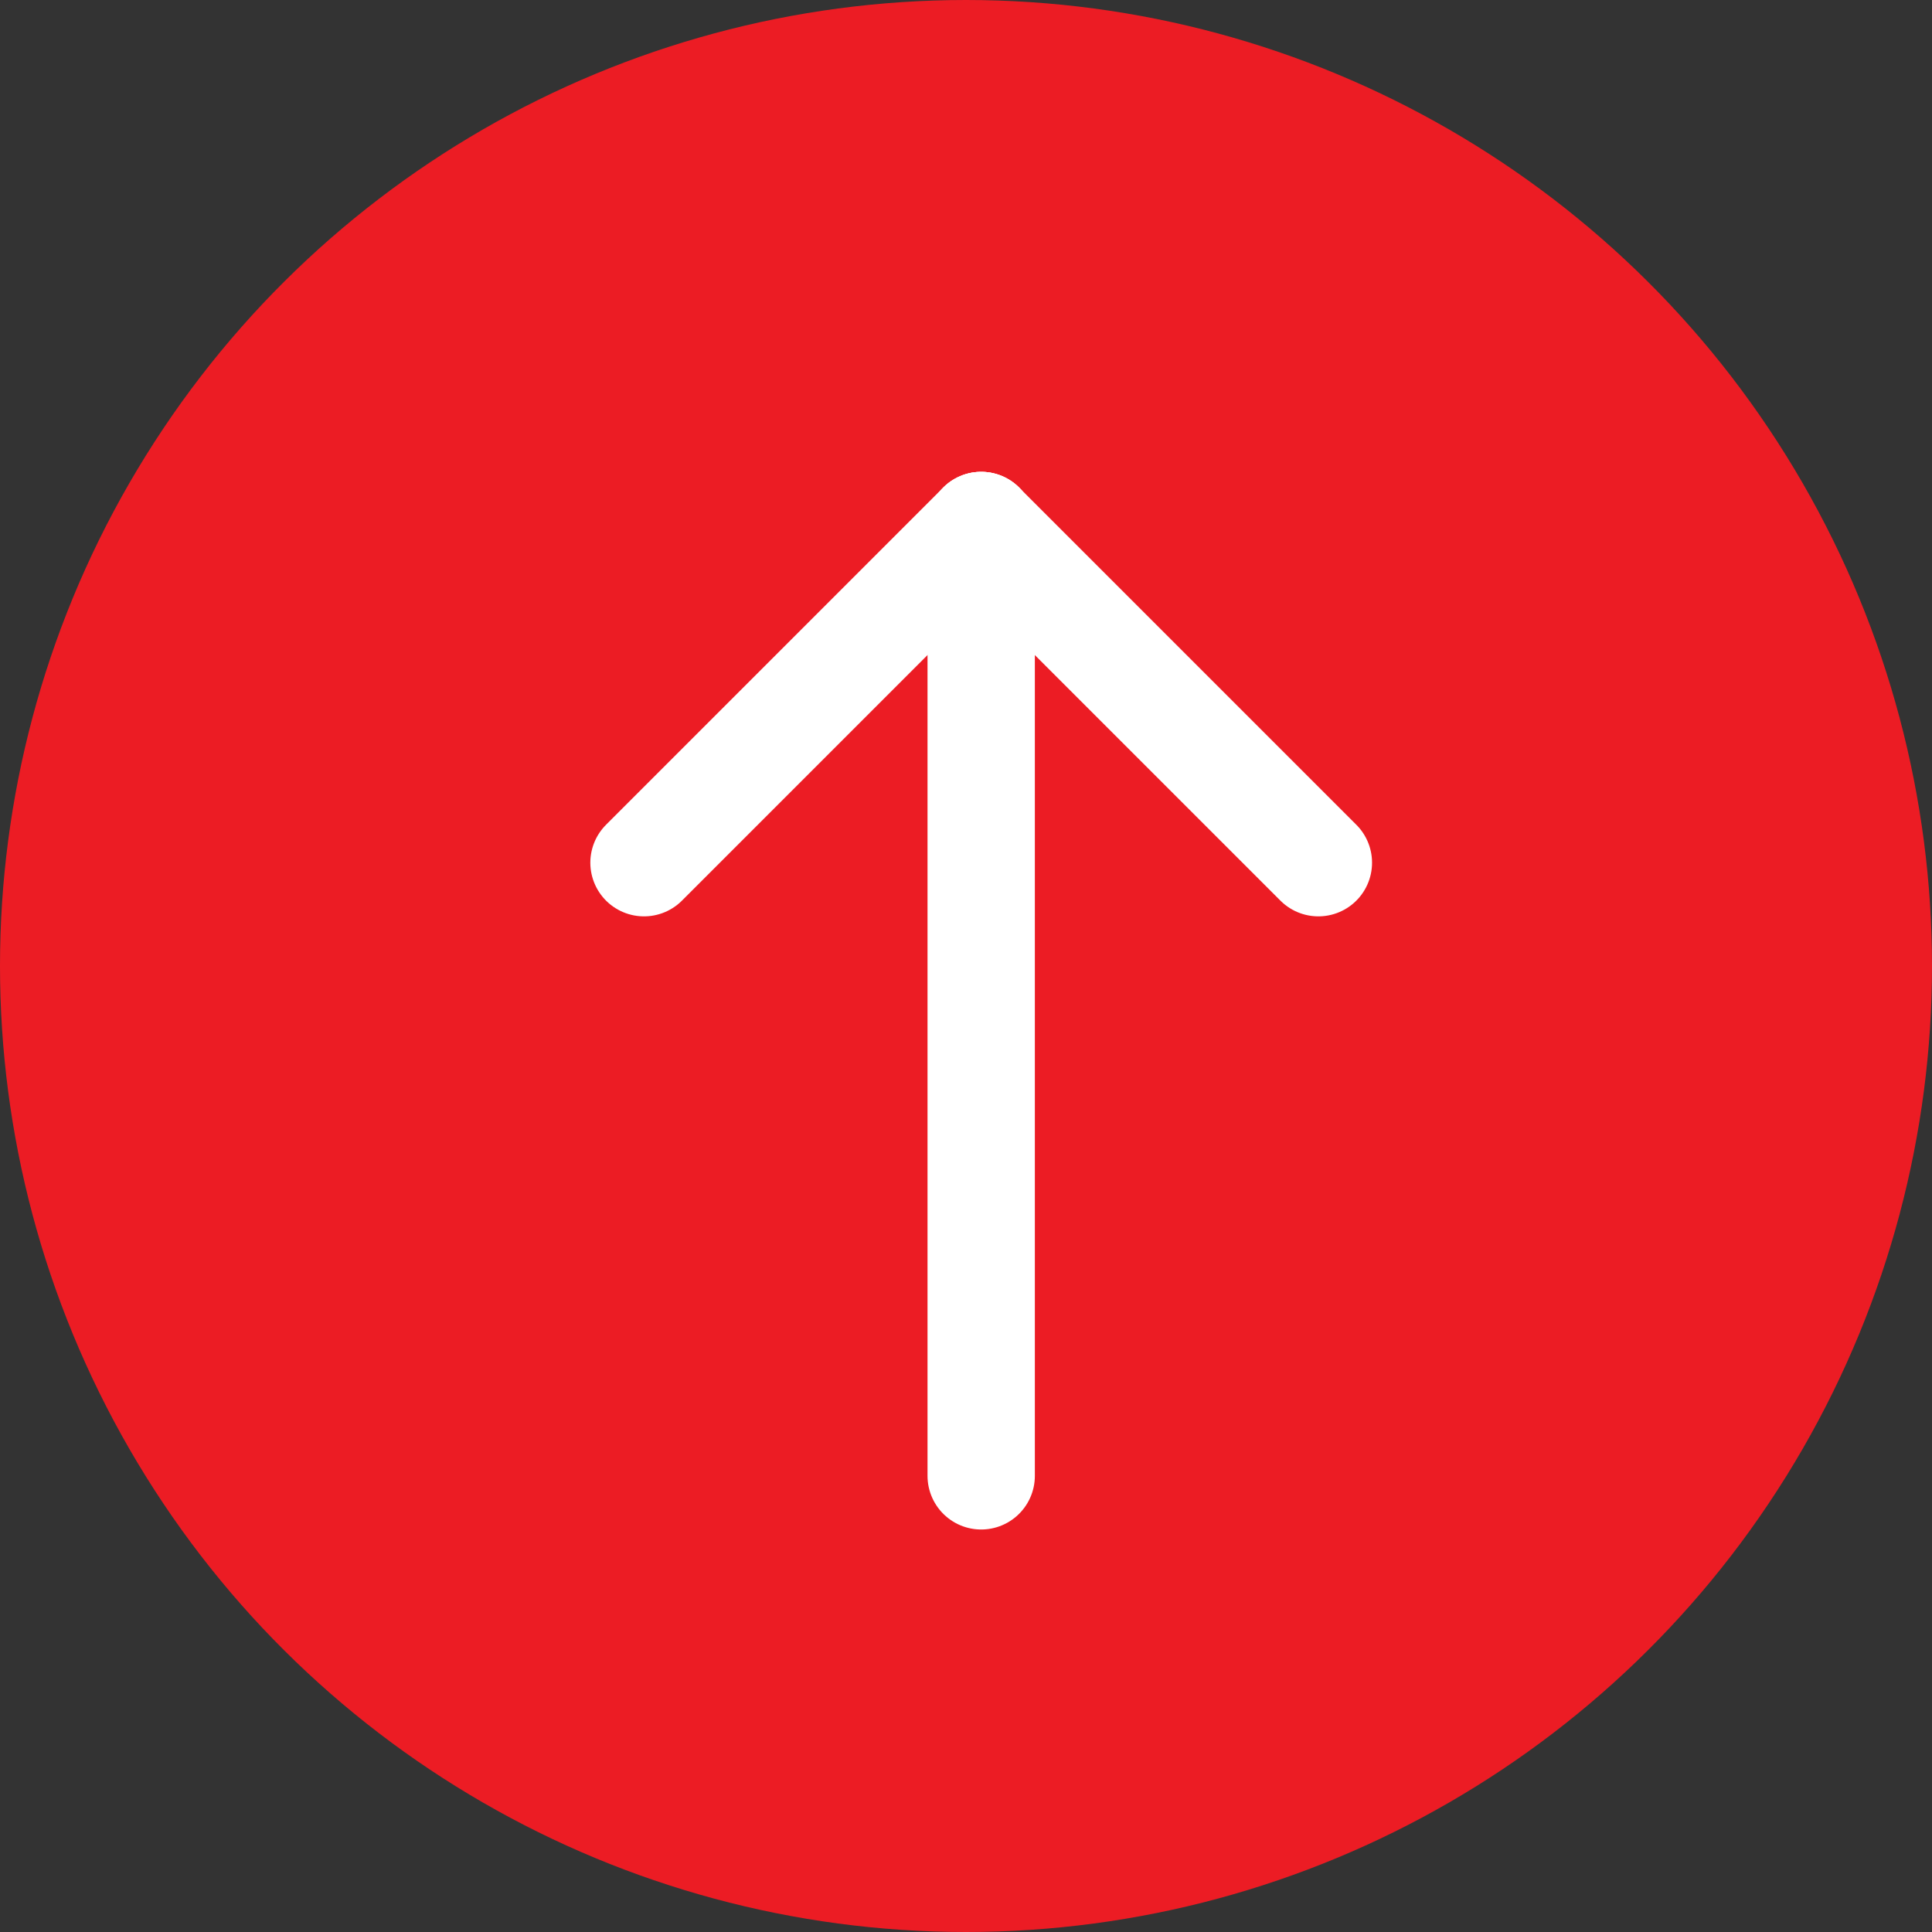 <svg xmlns="http://www.w3.org/2000/svg" xmlns:xlink="http://www.w3.org/1999/xlink" width="36" height="36" viewBox="0 0 36 36">
  <rect x="0" y="0" width="36" height="36" fill="#333333" stroke="none"/>
  <defs>
    <clipPath id="clip-path">
      <rect width="36" height="36" fill="none"/>
    </clipPath>
  </defs>
  <g id="Repeat_Grid_6" data-name="Repeat Grid 6" clip-path="url(#clip-path)">
    <g transform="translate(-1164 -1806)">
      <g id="cerrar" transform="translate(1164 1842) rotate(-90)" clip-path="url(#clip-path)">
        <circle id="Ellipse_36" data-name="Ellipse 36" cx="18" cy="18" r="18" fill="#ec1c24"/>
        <g id="Group_442" data-name="Group 442" transform="translate(26.208 12) rotate(90)">
          <line id="Line_23" data-name="Line 23" y1="6.283" x2="6.283" transform="translate(0 0)" fill="none" stroke="#fff" stroke-linecap="round" stroke-width="2"/>
          <line id="Line_24" data-name="Line 24" x1="6.283" y1="6.283" transform="translate(6.283 0)" fill="none" stroke="#fff" stroke-linecap="round" stroke-width="2"/>
          <line id="Line_25" data-name="Line 25" y1="17.708" transform="translate(6.283)" fill="none" stroke="#fff" stroke-linecap="round" stroke-width="2"/>
        </g>
      </g>
    </g>
  </g>
</svg>
